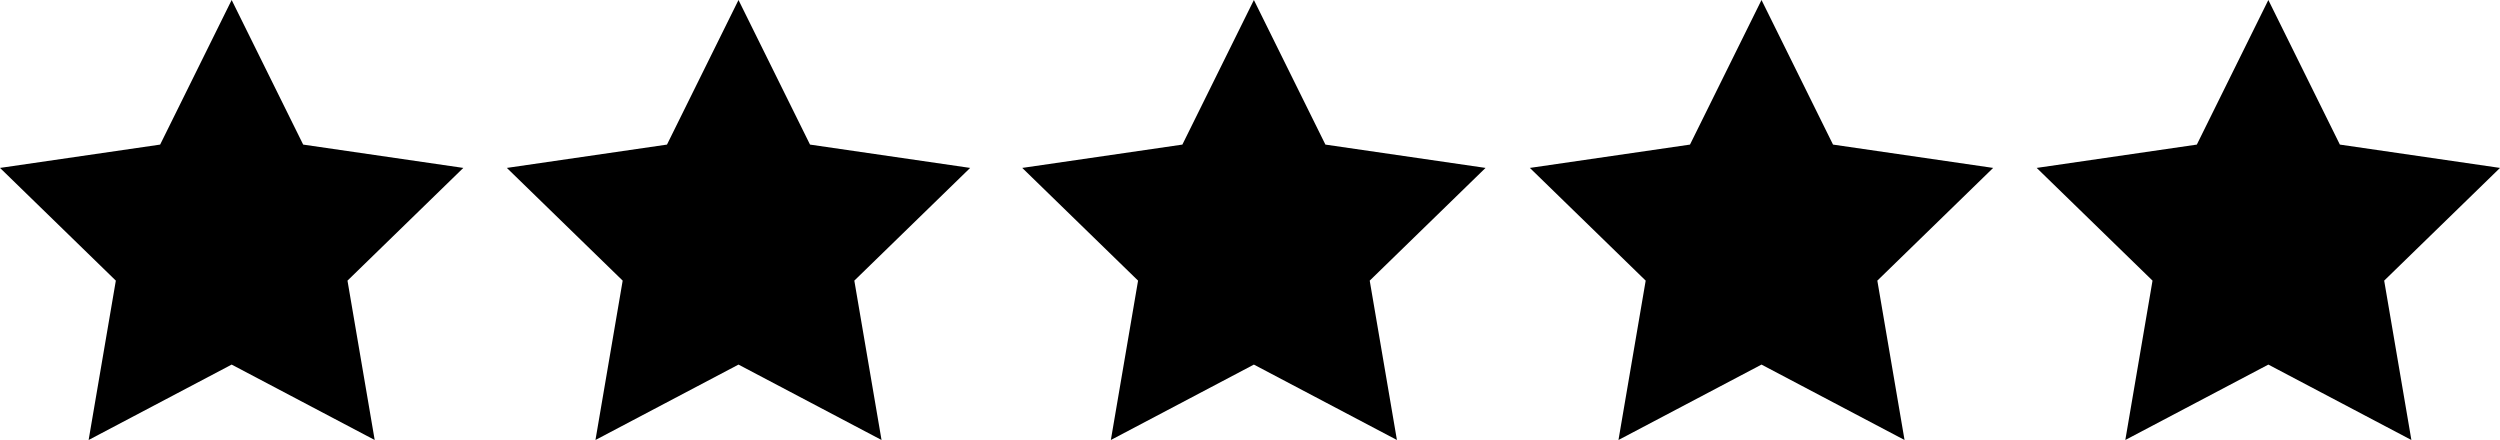 <svg xmlns="http://www.w3.org/2000/svg" xmlns:xlink="http://www.w3.org/1999/xlink" version="1.1" id="Layer_1" x="0px" y="0px" style="enable-background:new 0 0 700 700;" xml:space="preserve" viewBox="183.7 251.7 321.6 56.6">
<g>
	<path d="M391.9,308.3l18.4-9.7l18.4,9.7l-3.5-20.5l14.9-14.5l-20.6-3l-9.2-18.6l-9.2,18.6l-20.6,3l14.9,14.5L391.9,308.3z"/>
	<path d="M475.5,251.7l-9.2,18.6l-20.6,3l14.9,14.5l-3.5,20.5l18.4-9.7l18.4,9.7l-3.5-20.5l14.9-14.5l-20.6-3L475.5,251.7z"/>
	<path d="M195.1,308.3l18.4-9.7l18.4,9.7l-3.5-20.5l14.9-14.5l-20.6-3l-9.2-18.6l-9.2,18.6l-20.6,3l14.9,14.5L195.1,308.3z"/>
	<path d="M260.3,308.3l18.4-9.7l18.4,9.7l-3.5-20.5l14.9-14.5l-20.6-3l-9.2-18.6l-9.2,18.6l-20.6,3l14.9,14.5L260.3,308.3z"/>
	<path d="M326.6,308.3l18.4-9.7l18.4,9.7l-3.5-20.5l14.9-14.5l-20.6-3l-9.2-18.6l-9.2,18.6l-20.6,3l14.9,14.5L326.6,308.3z"/>
</g>
</svg>
